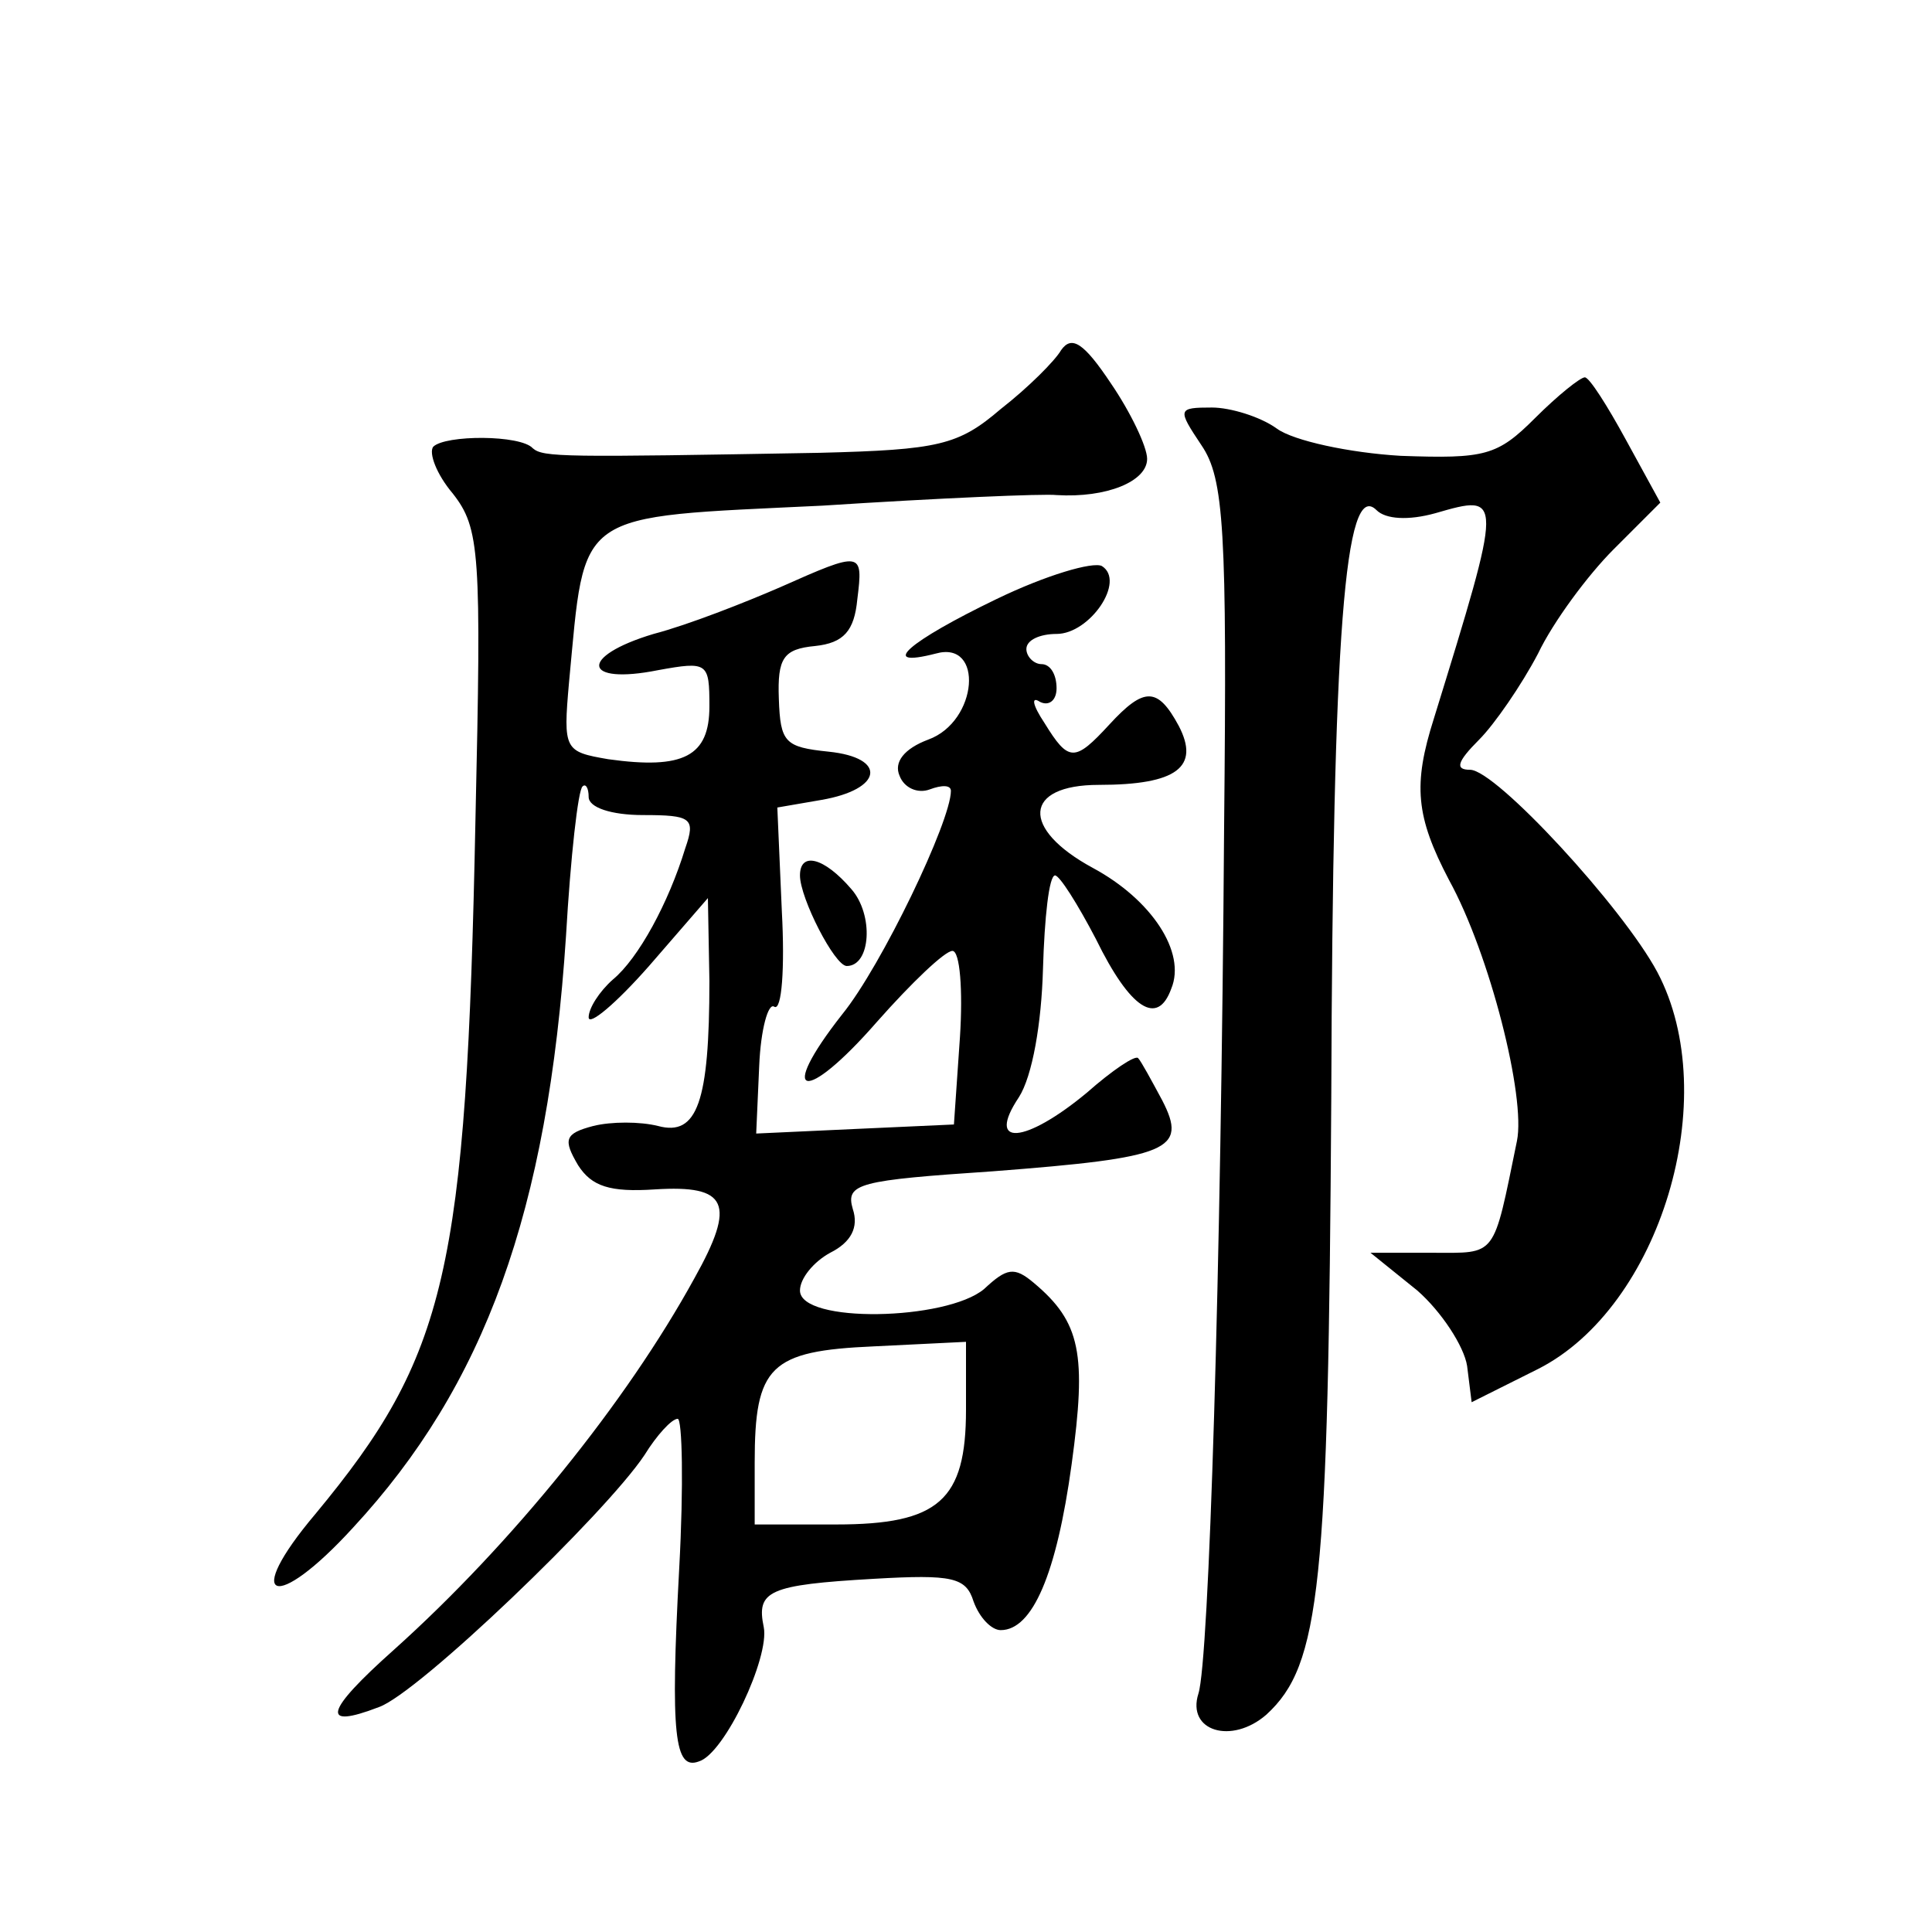 <?xml version="1.0" standalone="no"?>
<!DOCTYPE svg PUBLIC "-//W3C//DTD SVG 20010904//EN"
 "http://www.w3.org/TR/2001/REC-SVG-20010904/DTD/svg10.dtd">
<svg version="1.0" xmlns="http://www.w3.org/2000/svg"
 width="128pt" height="128pt" viewBox="0 0 128 128"
 preserveAspectRatio="xMidYMid meet">
<g transform="translate(0,128) scale(0.1,-0.1)"
fill="#0" stroke="none">
<path d="M703 1048 c-4 -7 -22 -25 -40 -39 -28 -24 -41 -27 -120 -29 -170 -3 -183
-3 -190 3 -8 9 -58 9 -66 1 -3 -4 2 -18 13 -31 18 -23 19 -39 15 -216 -6 -300 -19
-355 -106 -460 -49 -58 -27 -66 25 -9 87 94 129 209 141 392 3 52 8 97 11 99 2
2 4 -1 4 -7 0 -7 15 -12 36 -12 32 0 35 -2 28 -22 -11 -36 -31 -73 -48 -87 -9 -8
-16 -19 -16 -25 0 -6 18 9 40 34 l39 45 1 -55 c0 -80 -8 -103 -34 -96 -12 3 -31
3 -43 0 -19 -5 -20 -9 -10 -26 9 -14 21 -18 51 -16 48 3 54 -9 26 -59 -45 -82 -121
-176 -199 -246 -46 -41 -49 -53 -10 -38 26 9 150 128 176 167 8 13 18 24 22 24
3 0 4 -44 1 -99 -6 -111 -3 -134 13 -128 17 5 47 69 43 89 -5 24 3 28 73 32 52
3 61 1 66 -15 4 -11 12 -19 18 -19 21 0 37 37 47 110 10 73 6 94 -25 120 -13 11
-18 10 -33 -4 -25 -21 -122 -23 -122 -1 0 8 9 19 20 25 14 7 19 17 15 29 -5 17
4 19 93 25 117 9 129 14 112 47 -7 13 -14 26 -16 28 -2 2 -17 -8 -34 -23 -41 -34
-67 -36 -45 -3 9 14 15 49 16 85 1 34 4 62 8 62 3 0 15 -19 27 -42 23 -47 41 -58
50 -33 10 24 -13 59 -52 80 -48 26 -46 55 4 55 52 0 67 12 53 39 -14 26 -23 26
-46 1 -23 -25 -27 -25 -43 1 -8 12 -9 18 -3 14 6 -3 11 1 11 9 0 9 -4 16 -10 16
-5 0 -10 5 -10 10 0 6 9 10 20 10 22 0 46 35 30 45 -6 3 -37 -6 -70 -22 -58 -28
-79 -46 -40 -36 32 9 28 -45 -5 -57 -16 -6 -23 -15 -19 -24 3 -8 12 -12 20 -9 8
3 14 3 14 -1 0 -20 -46 -116 -72 -148 -44 -56 -25 -60 23 -5 23 26 45 47 50 47
5 0 7 -26 5 -57 l-4 -58 -66 -3 -65 -3 2 45 c1 24 6 42 10 39 5 -3 7 26 5 63 l-3
69 29 5 c41 7 44 28 5 32 -29 3 -32 6 -33 35 -1 27 3 33 24 35 19 2 26 10 28 31
4 32 3 32 -51 8 -23 -10 -61 -25 -84 -31 -50 -15 -47 -34 3 -24 33 6 34 5 34 -24
0 -33 -17 -42 -67 -35 -29 5 -30 6 -26 51 11 115 2 109 168 117 77 5 147 8 155
7 33 -2 60 9 60 24 0 8 -11 31 -24 50 -18 27 -26 32 -33 22z m-63 -702 c0 -60 -18
-76 -86 -76 l-54 0 0 41 c0 64 10 74 79 77 l61 3 0 -45z M1017 1003 c-25 -25 -33
-27 -89 -25 -34 2 -71 10 -82 18 -11 8 -31 14 -43 14 -23 0 -23 -1 -7 -25 15 -22
17 -56 15 -253 -2 -296 -10 -552 -17 -574 -8 -25 22 -34 45 -14 36 33 41 85 43
408 1 308 9 411 30 390 6 -6 21 -7 39 -2 45 13 45 13 -1 -136 -14 -44 -12 -65 10
-107 27 -49 51 -144 45 -173 -16 -78 -13 -74 -56 -74 l-41 0 31 -25 c16 -14 31
-37 33 -50 l3 -24 44 22 c81 41 123 180 79 263 -23 43 -107 134 -124 134 -10 0
-9 5 6 20 10 10 28 36 39 57 10 21 33 52 50 69 l31 31 -23 42 c-12 22 -24 41 -27
41 -3 0 -18 -12 -33 -27z M530 700 c0 -15 23 -60 31 -60 16 0 18 34 3 51 -18 21
-34 25 -34 9z"/>
</g>
</svg>
